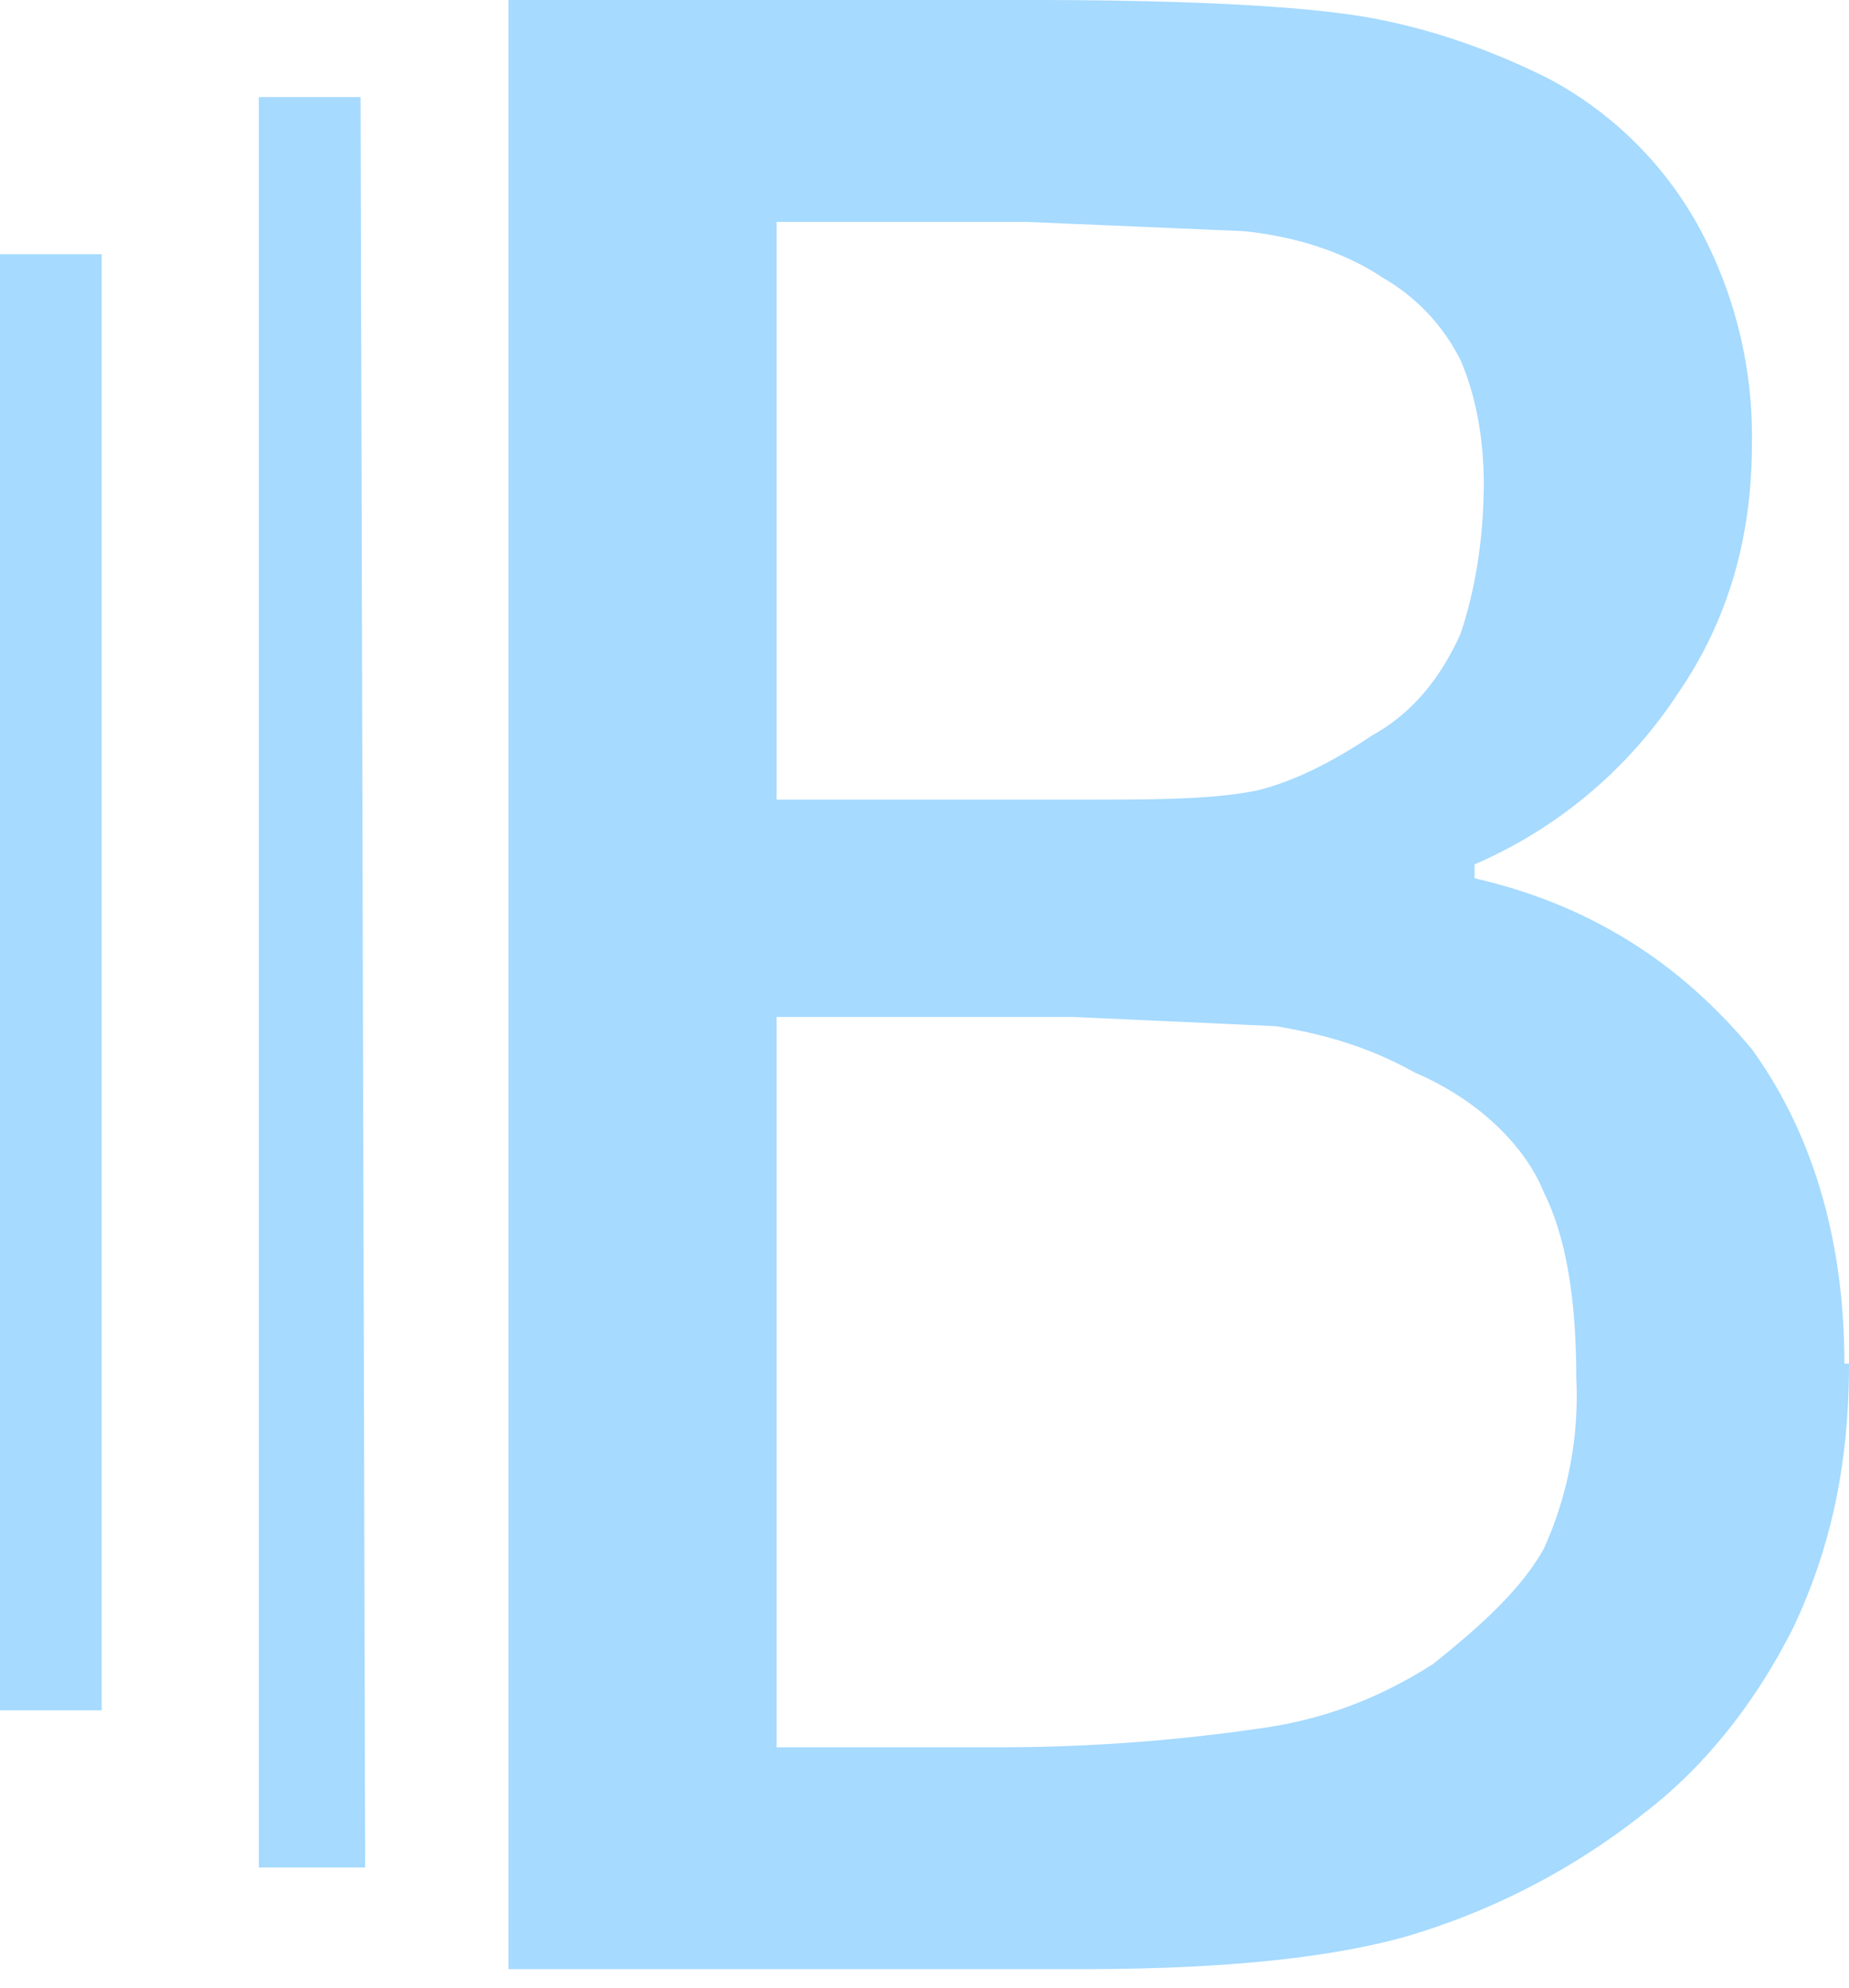 <svg viewBox="0 0 40 43" xmlns="http://www.w3.org/2000/svg">
  <path d="M40 29.5c0 2.2-.4 4-1.2 5.7-.8 1.6-1.9 3-3.2 4a15.2 15.2 0 0 1-5.2 2.7c-1.8.5-4.2.7-7 .7H11V0h11.3c3 0 5.3.1 6.8.3 1.5.2 3 .7 4.4 1.4A8 8 0 0 1 36.8 5a9.5 9.5 0 0 1 1.1 4.6c0 2-.5 3.8-1.6 5.4a10 10 0 0 1-4.4 3.7v.3c2.6.6 4.5 1.9 6 3.7 1.3 1.8 2 4.1 2 6.8Zm-7.9-19c0-1.1-.2-2-.5-2.7-.4-.8-1-1.4-1.7-1.8-.9-.6-2-.9-3-1l-4.7-.2h-5.4v12.5h6.4c1.8 0 3 0 4-.2.8-.2 1.6-.6 2.5-1.2.9-.5 1.5-1.3 1.9-2.2.3-.9.5-2 .5-3.3Zm2 19.3c0-1.6-.2-3-.7-4-.4-1-1.4-2-2.8-2.6-.9-.5-1.8-.8-3-1l-4.4-.2h-6.4v15.8h4.6a39 39 0 0 0 5.8-.4c1.5-.2 2.7-.7 3.8-1.4 1-.8 1.9-1.6 2.4-2.5a8 8 0 0 0 .7-3.7M5.6 40.4h2.3L7.8 2.1H5.6M0 5.5h2.2V37H0Z" fill="#A6DAFF"/>
</svg>
